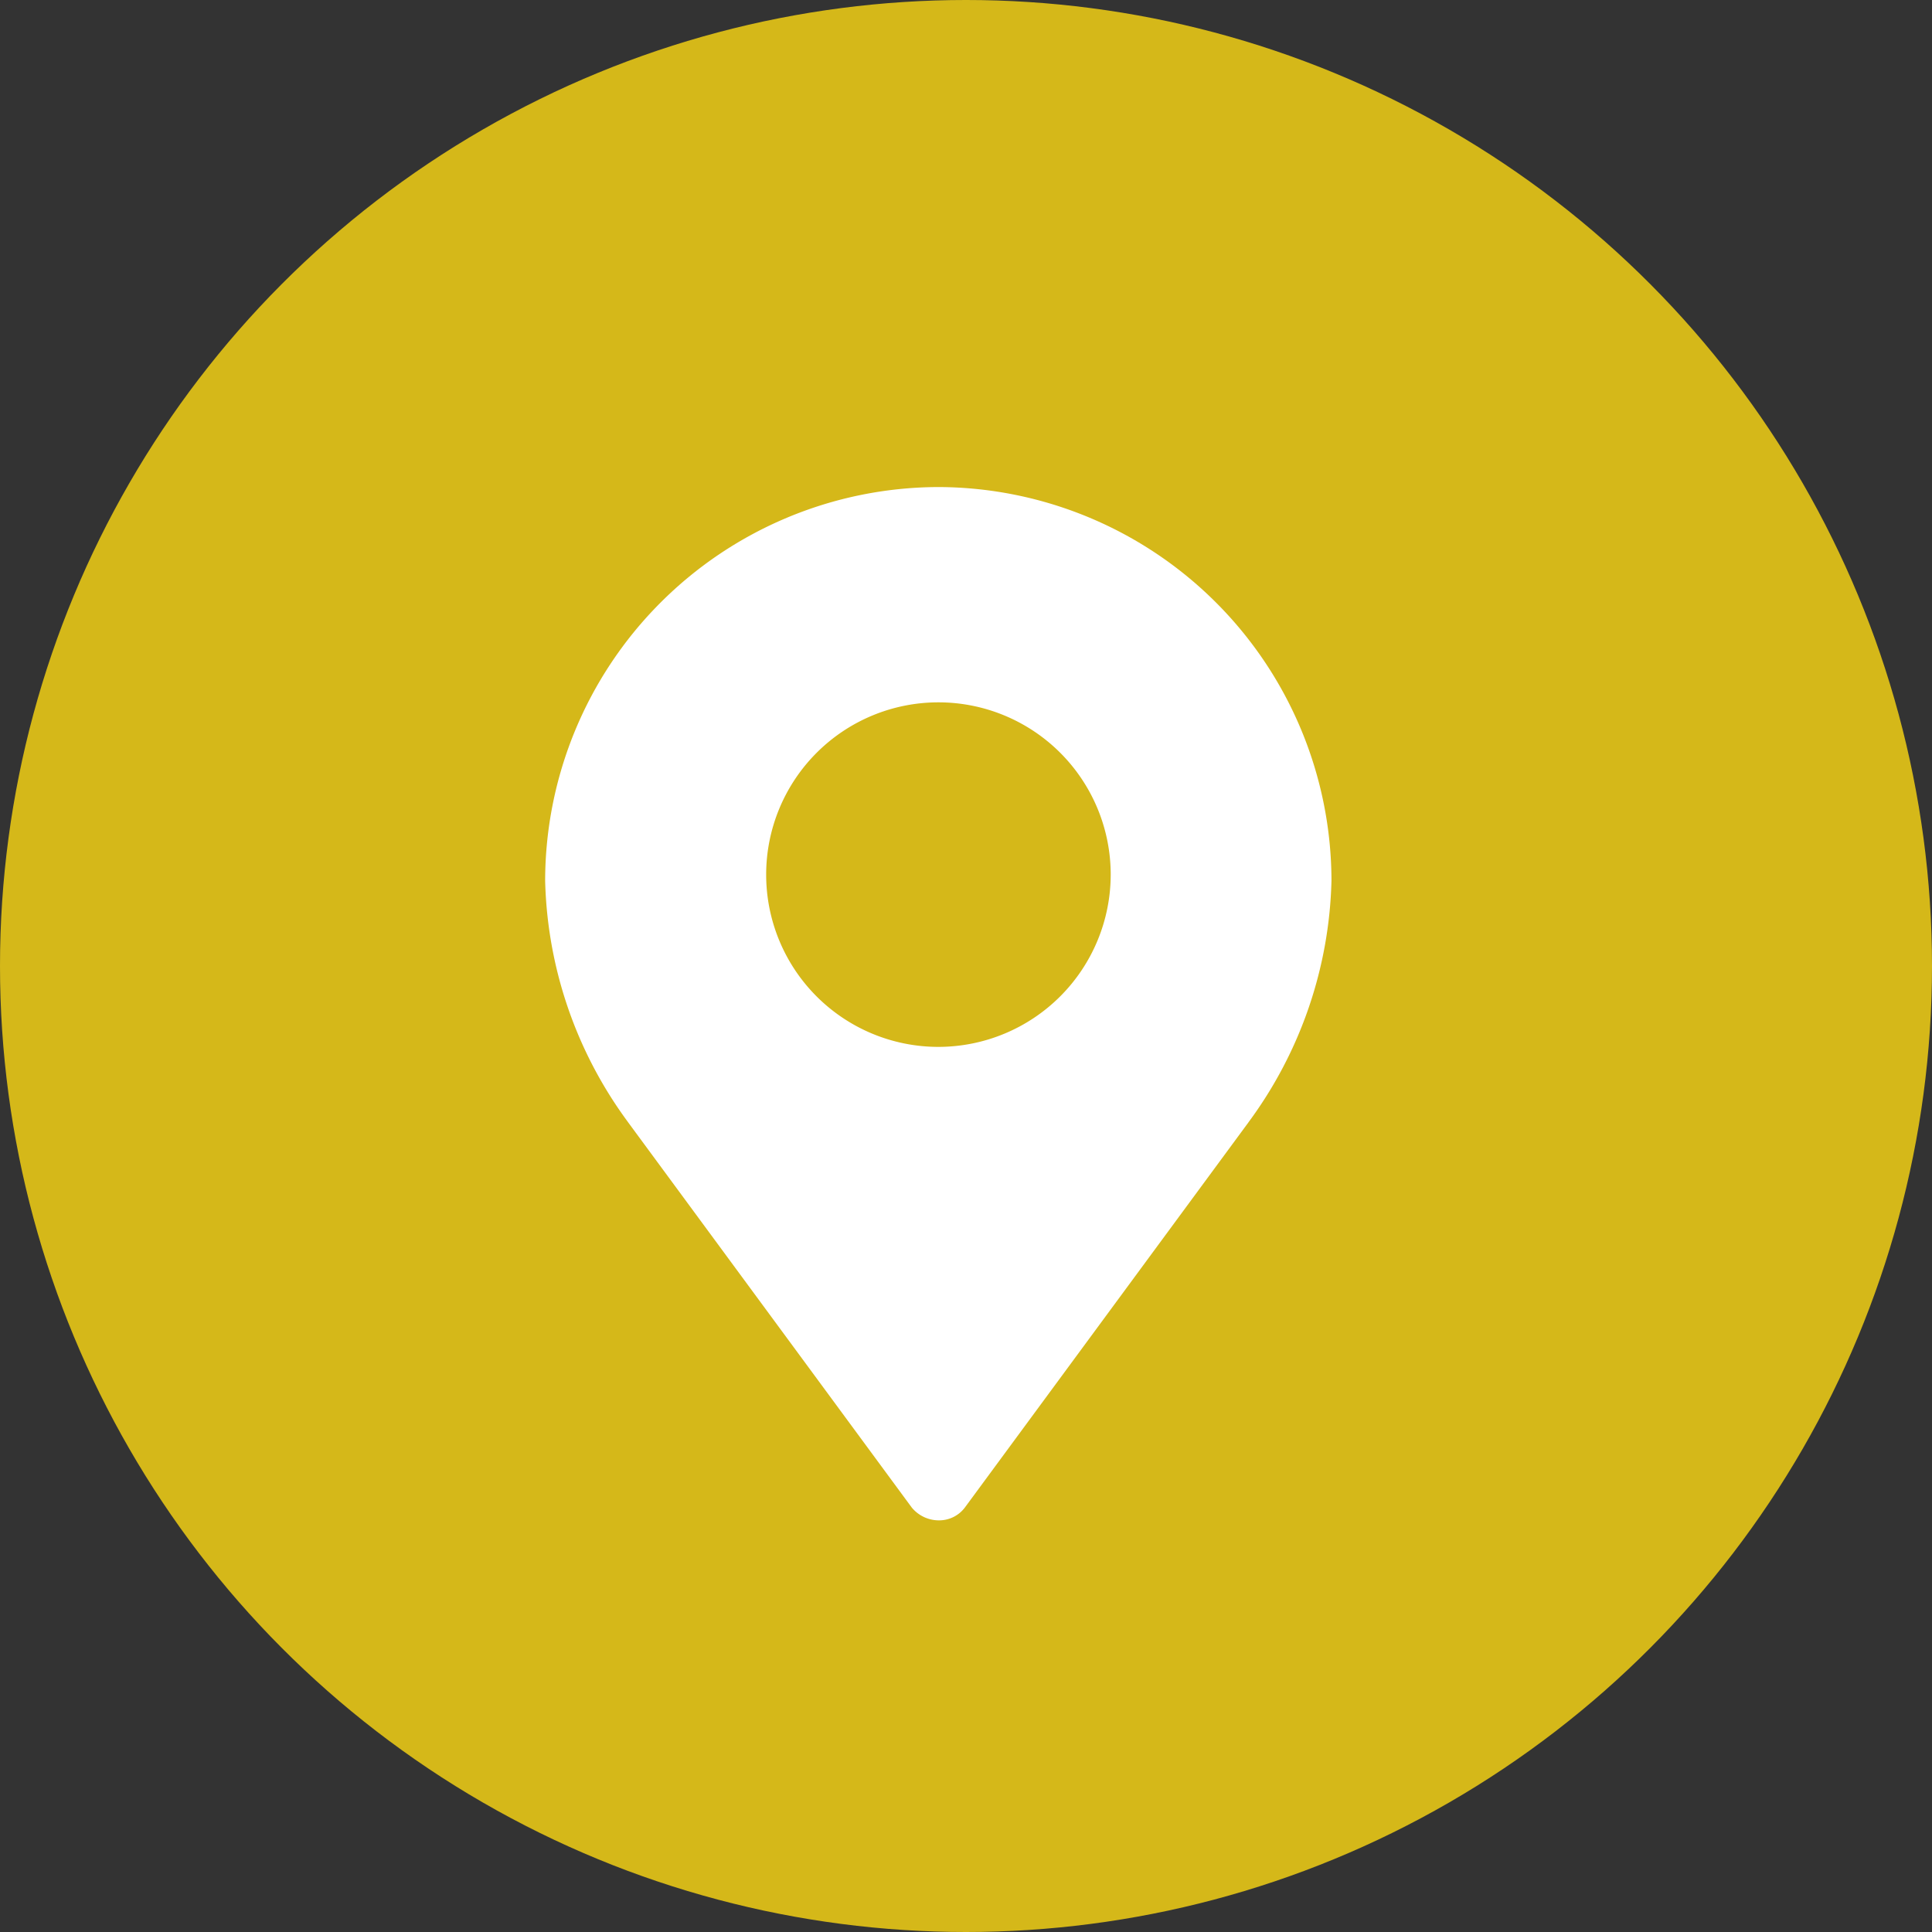 <svg xmlns="http://www.w3.org/2000/svg" width="30" height="30" viewBox="0 0 30 30">
  <rect x="0" y="0" width="30" height="30" fill="#333333" stroke="none"/>
  <g id="Group_3907" data-name="Group 3907" transform="translate(10.924 5.152)">
    <circle id="Ellipse_234" data-name="Ellipse 234" cx="15" cy="15" r="15" transform="translate(-10.924 -5.152)" fill="#d5b819"/>
    <path id="Path_4439" data-name="Path 4439" d="M190.852,125.023h-.04a6.122,6.122,0,0,0-6.087,6.112,6.573,6.573,0,0,0,1.28,3.74l.012.017,4.4,5.976a.545.545,0,0,0,.426.2.5.5,0,0,0,.4-.2l4.4-5.976.012-.017a6.573,6.573,0,0,0,1.28-3.74A6.122,6.122,0,0,0,190.852,125.023Zm-.02,8.693a2.675,2.675,0,1,1,2.675-2.675A2.678,2.678,0,0,1,190.832,133.716Z" transform="translate(-187.184 -122.612)" fill="#fff"/>
  </g>
</svg>

